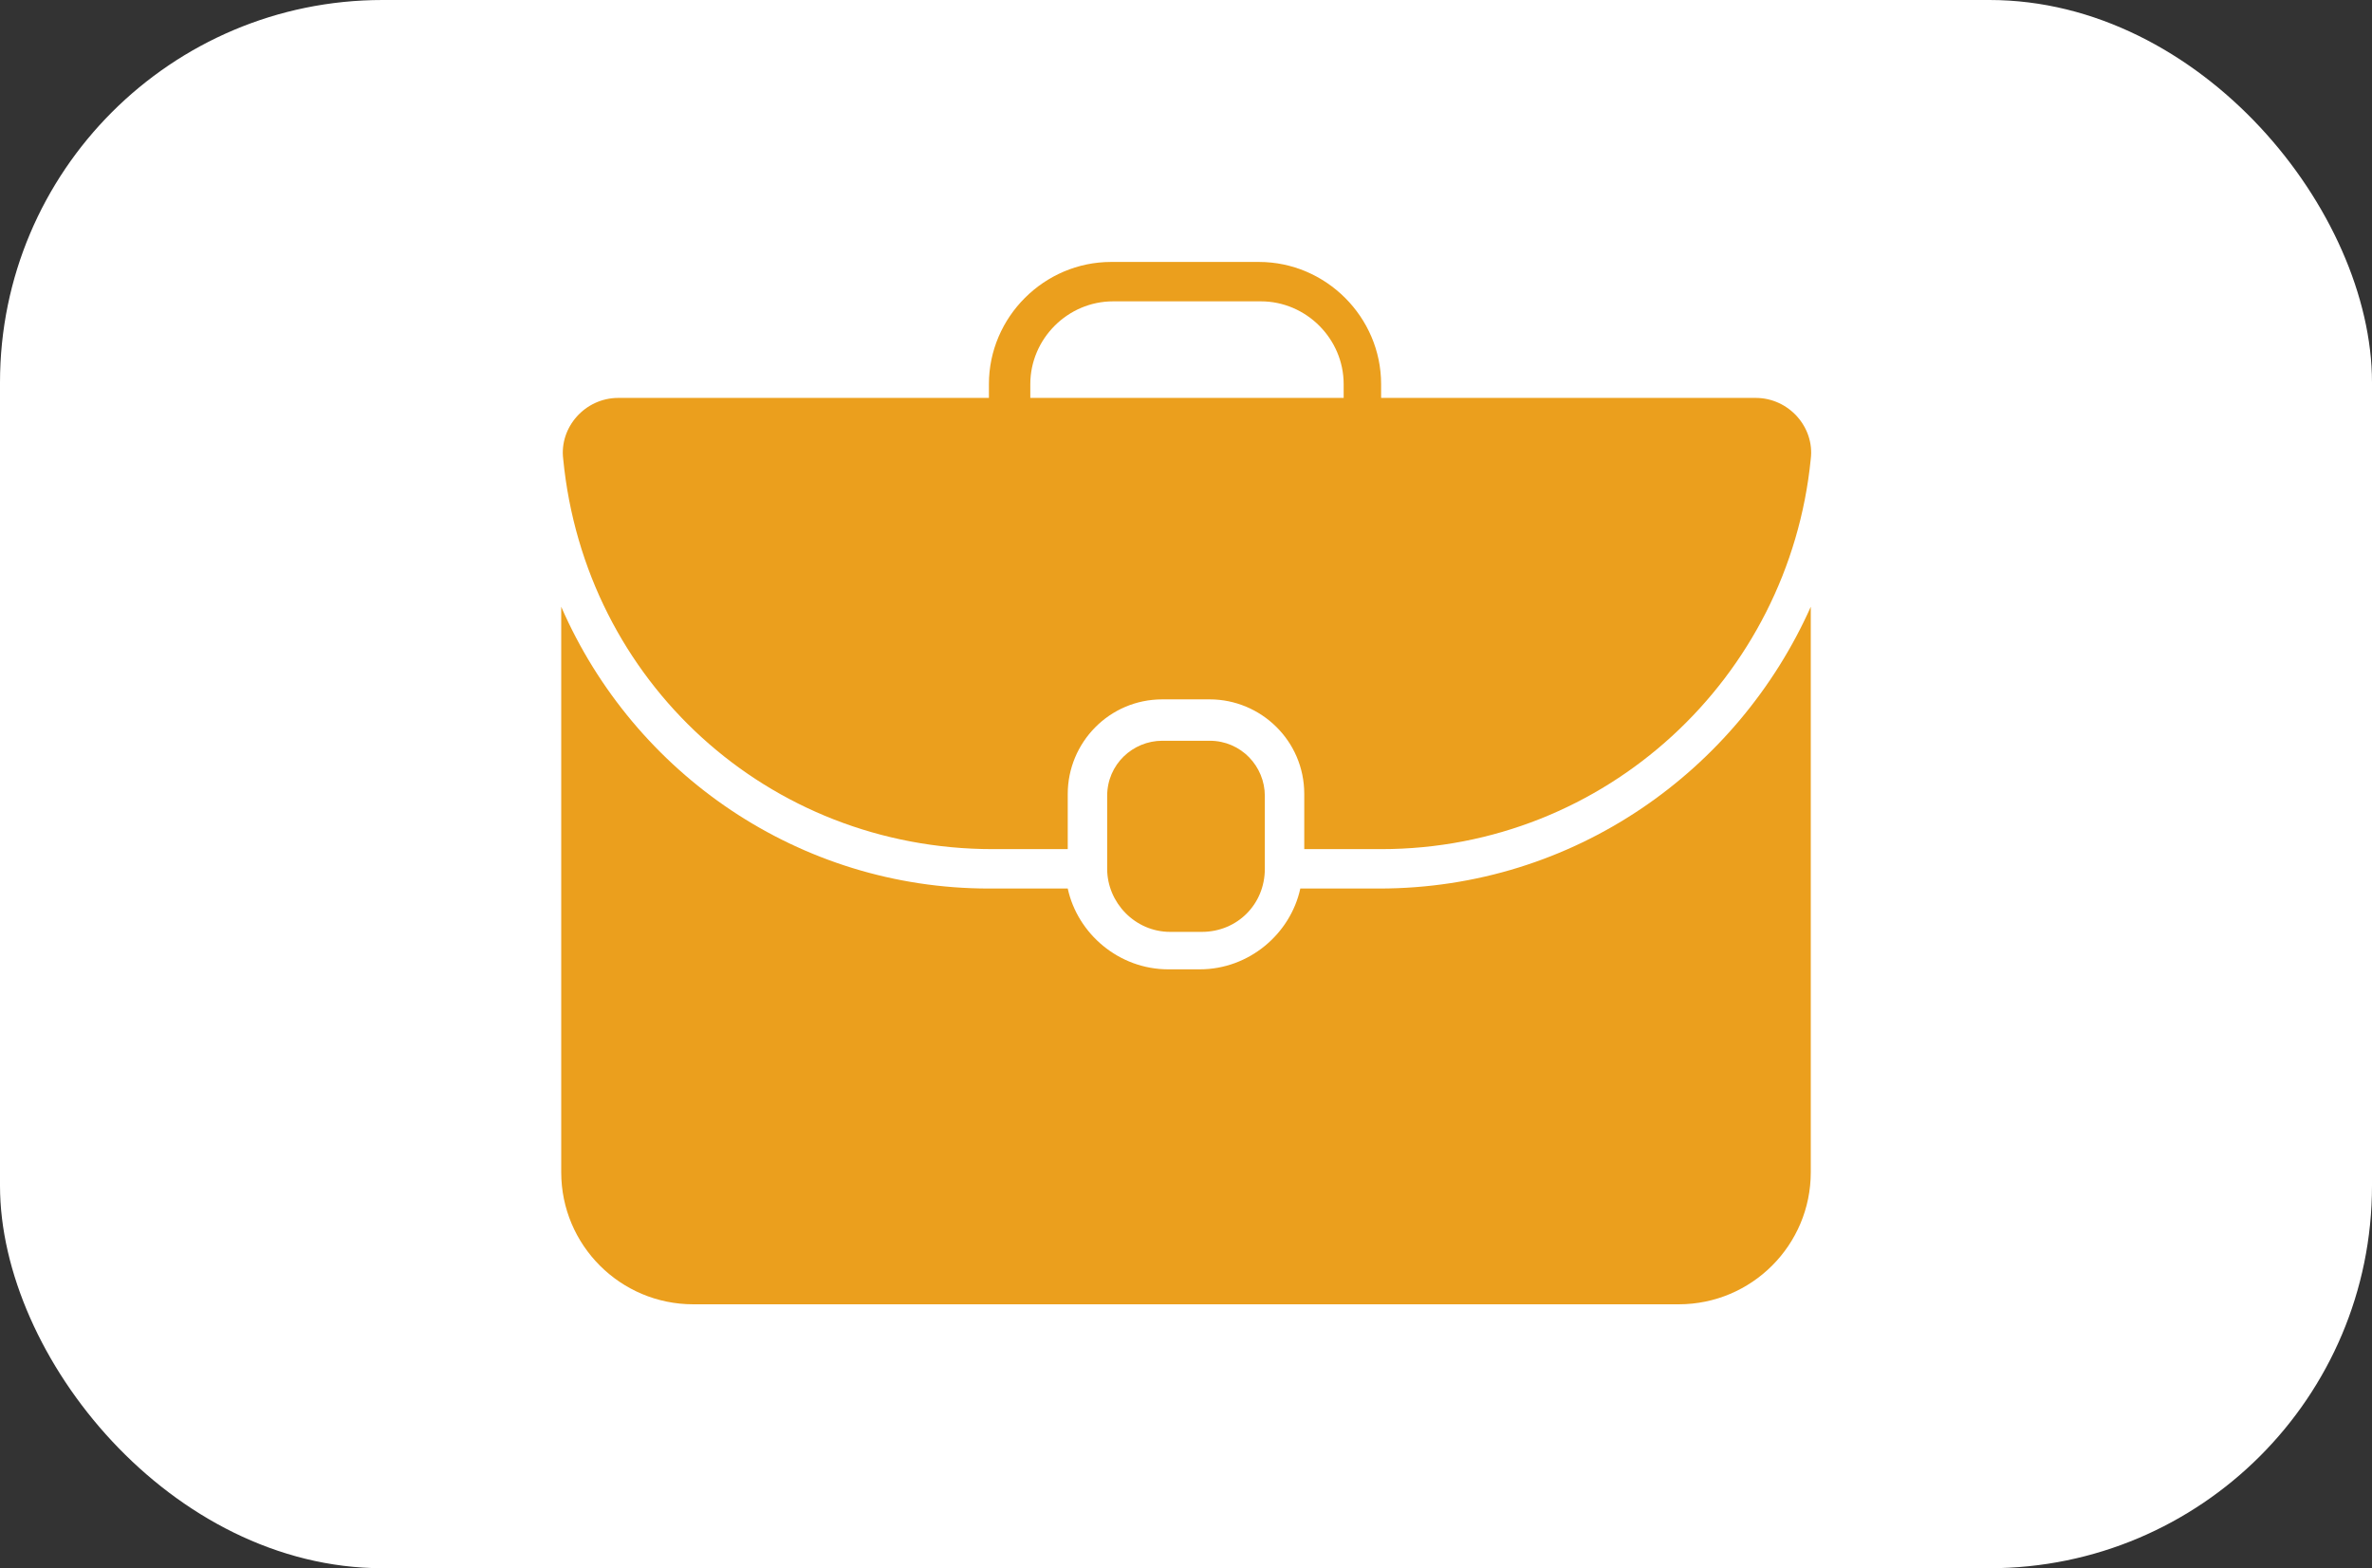 <?xml version="1.0" encoding="UTF-8"?> <svg xmlns="http://www.w3.org/2000/svg" width="124" height="82" viewBox="0 0 124 82" fill="none"><rect x="0" y="0" width="124" height="82" fill="#333333" stroke="none"/> <rect width="124" height="82" rx="20" fill="white"></rect> <path d="M72.097 46.46H67.976C67.461 48.83 65.297 50.685 62.721 50.685H61.073C58.497 50.685 56.333 48.83 55.818 46.46H51.697C41.806 46.46 33.151 40.485 29.339 31.727V61.297C29.339 65.109 32.43 68.2 36.242 68.2H87.757C91.57 68.2 94.661 65.109 94.661 61.297V31.727C90.848 40.279 82.297 46.46 72.097 46.46Z" fill="#EB9F1D"></path> <path d="M51.903 44.4H55.818V41.515C55.818 38.836 57.982 36.569 60.764 36.569H63.236C65.915 36.569 68.182 38.733 68.182 41.515V44.4H72.2C83.945 44.4 93.527 35.436 94.66 24C94.867 22.351 93.527 20.806 91.776 20.806H72.2V20.085C72.2 16.582 69.315 13.697 65.812 13.697H58.085C54.582 13.697 51.697 16.582 51.697 20.085V20.806H32.327C30.576 20.806 29.236 22.351 29.442 24C30.576 35.642 40.157 44.4 51.903 44.4ZM53.861 20.085C53.861 17.715 55.818 15.757 58.188 15.757H65.915C68.285 15.757 70.242 17.715 70.242 20.085V20.806H53.861V20.085Z" fill="#EB9F1D"></path> <path d="M60.764 38.733C59.218 38.733 57.879 39.969 57.879 41.618V45.43C57.879 47.181 59.321 48.727 61.176 48.727H62.824C64.679 48.727 66.121 47.284 66.121 45.43V41.618C66.121 40.072 64.885 38.733 63.236 38.733H60.764Z" fill="#EB9F1D"></path> </svg> 